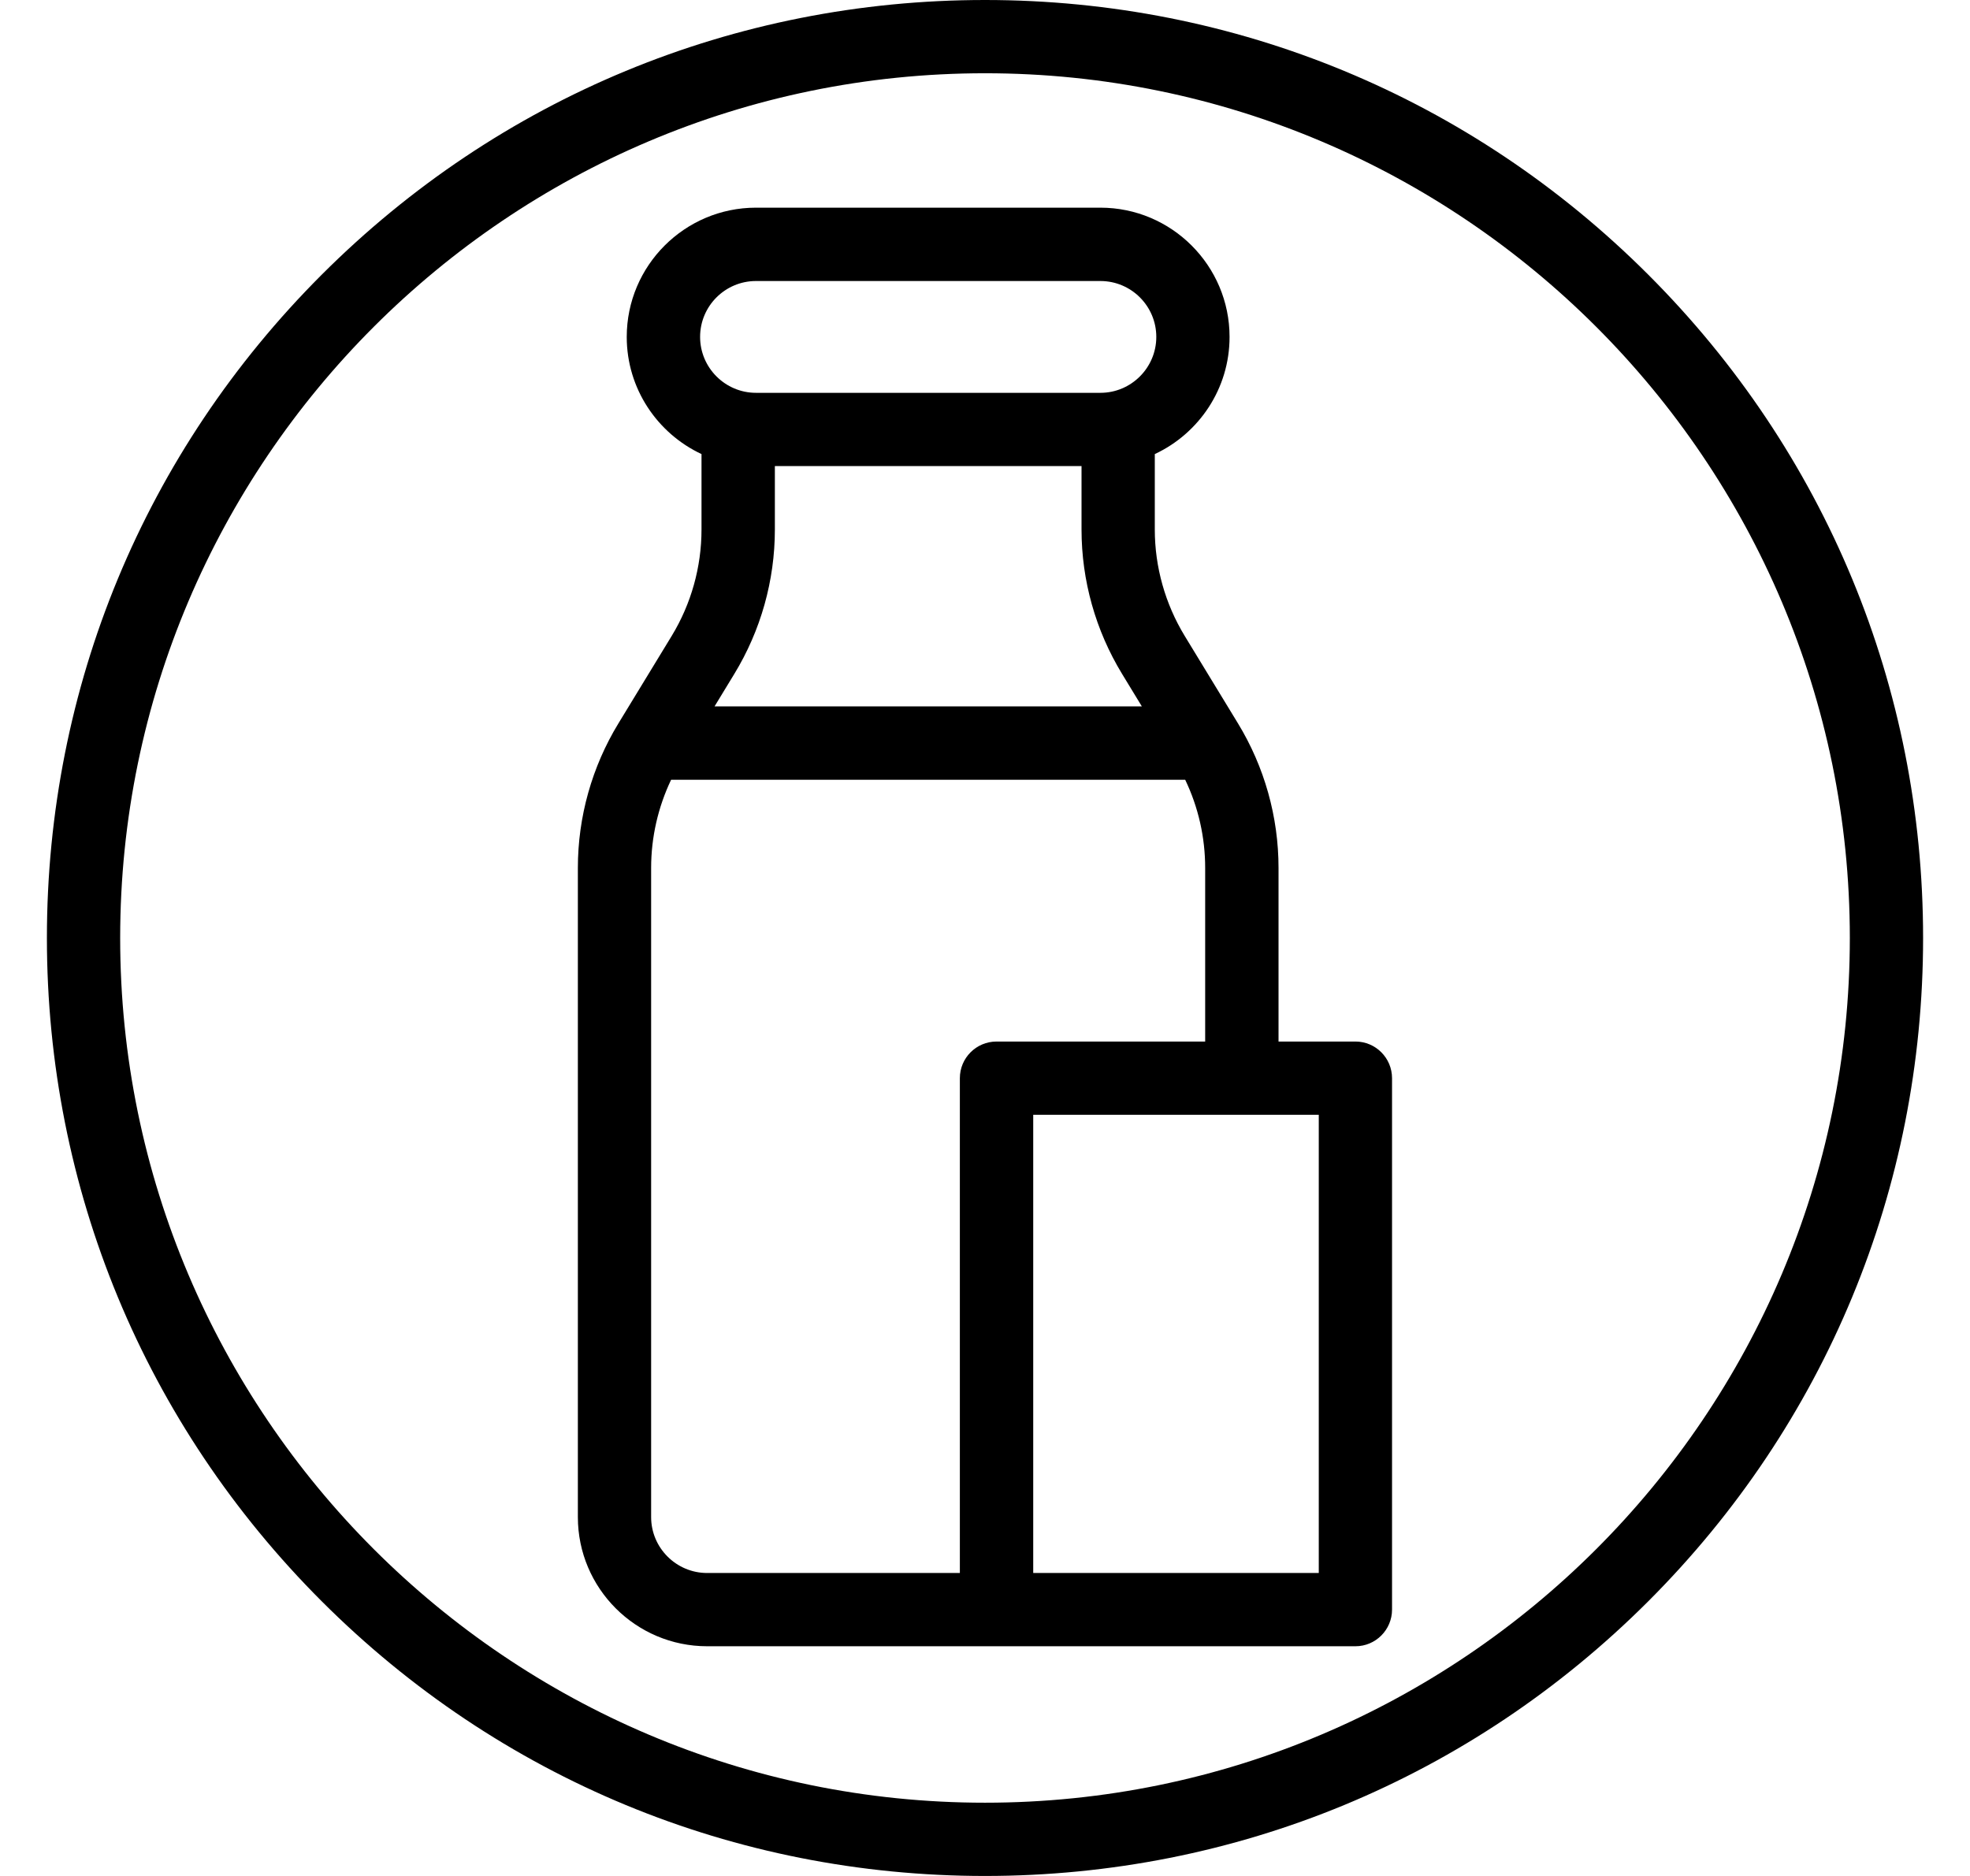 <svg width="21" height="20" viewBox="0 0 21 20" fill="none" xmlns="http://www.w3.org/2000/svg">
<g clip-path="url(#clip0_774_12711)">
<path d="M14.449 11.104H13.629V9.253C13.629 8.709 13.479 8.175 13.196 7.711L12.629 6.78C12.421 6.438 12.31 6.045 12.31 5.645V4.841C12.781 4.621 13.107 4.144 13.107 3.592C13.107 2.832 12.489 2.214 11.73 2.214H8.059C7.299 2.214 6.681 2.832 6.681 3.592C6.681 4.144 7.008 4.621 7.478 4.841V5.645C7.478 6.045 7.368 6.438 7.16 6.78L6.593 7.711C6.31 8.175 6.16 8.709 6.16 9.253V16.174C6.16 16.933 6.778 17.551 7.538 17.551H14.449C14.664 17.551 14.839 17.376 14.839 17.16V11.495C14.839 11.279 14.664 11.104 14.449 11.104ZM8.26 4.969H11.529V5.645C11.529 6.189 11.679 6.722 11.962 7.186L12.172 7.531H7.617L7.827 7.186C8.11 6.722 8.26 6.189 8.26 5.645V4.969ZM8.059 2.996H11.73C12.059 2.996 12.326 3.263 12.326 3.592C12.326 3.92 12.059 4.188 11.73 4.188H8.059C7.73 4.188 7.463 3.92 7.463 3.592C7.463 3.263 7.73 2.996 8.059 2.996ZM6.941 16.174V9.253C6.941 8.926 7.015 8.605 7.154 8.313H12.634C12.774 8.605 12.847 8.926 12.847 9.253V11.104H10.623C10.407 11.104 10.232 11.279 10.232 11.495V16.77H7.538C7.209 16.77 6.941 16.502 6.941 16.174ZM14.058 16.77H11.014V11.885H14.058V16.77Z" fill="black"/>
<path d="M17.571 2.929C15.682 1.04 13.171 0 10.5 0C7.829 0 5.318 1.04 3.429 2.929C1.54 4.818 0.5 7.329 0.5 10C0.5 12.671 1.54 15.182 3.429 17.071C5.318 18.96 7.829 20 10.5 20C13.171 20 15.682 18.96 17.571 17.071C19.46 15.182 20.5 12.671 20.5 10C20.5 7.329 19.46 4.818 17.571 2.929ZM10.5 19.219C5.417 19.219 1.281 15.083 1.281 10C1.281 4.917 5.417 0.781 10.5 0.781C15.583 0.781 19.719 4.917 19.719 10C19.719 15.083 15.583 19.219 10.5 19.219Z" fill="black"/>
</g>
<defs>
<clipPath id="clip0_774_12711">
<rect width="20" height="20" fill="white" transform="translate(0.5)"/>
</clipPath>
</defs>
</svg>
